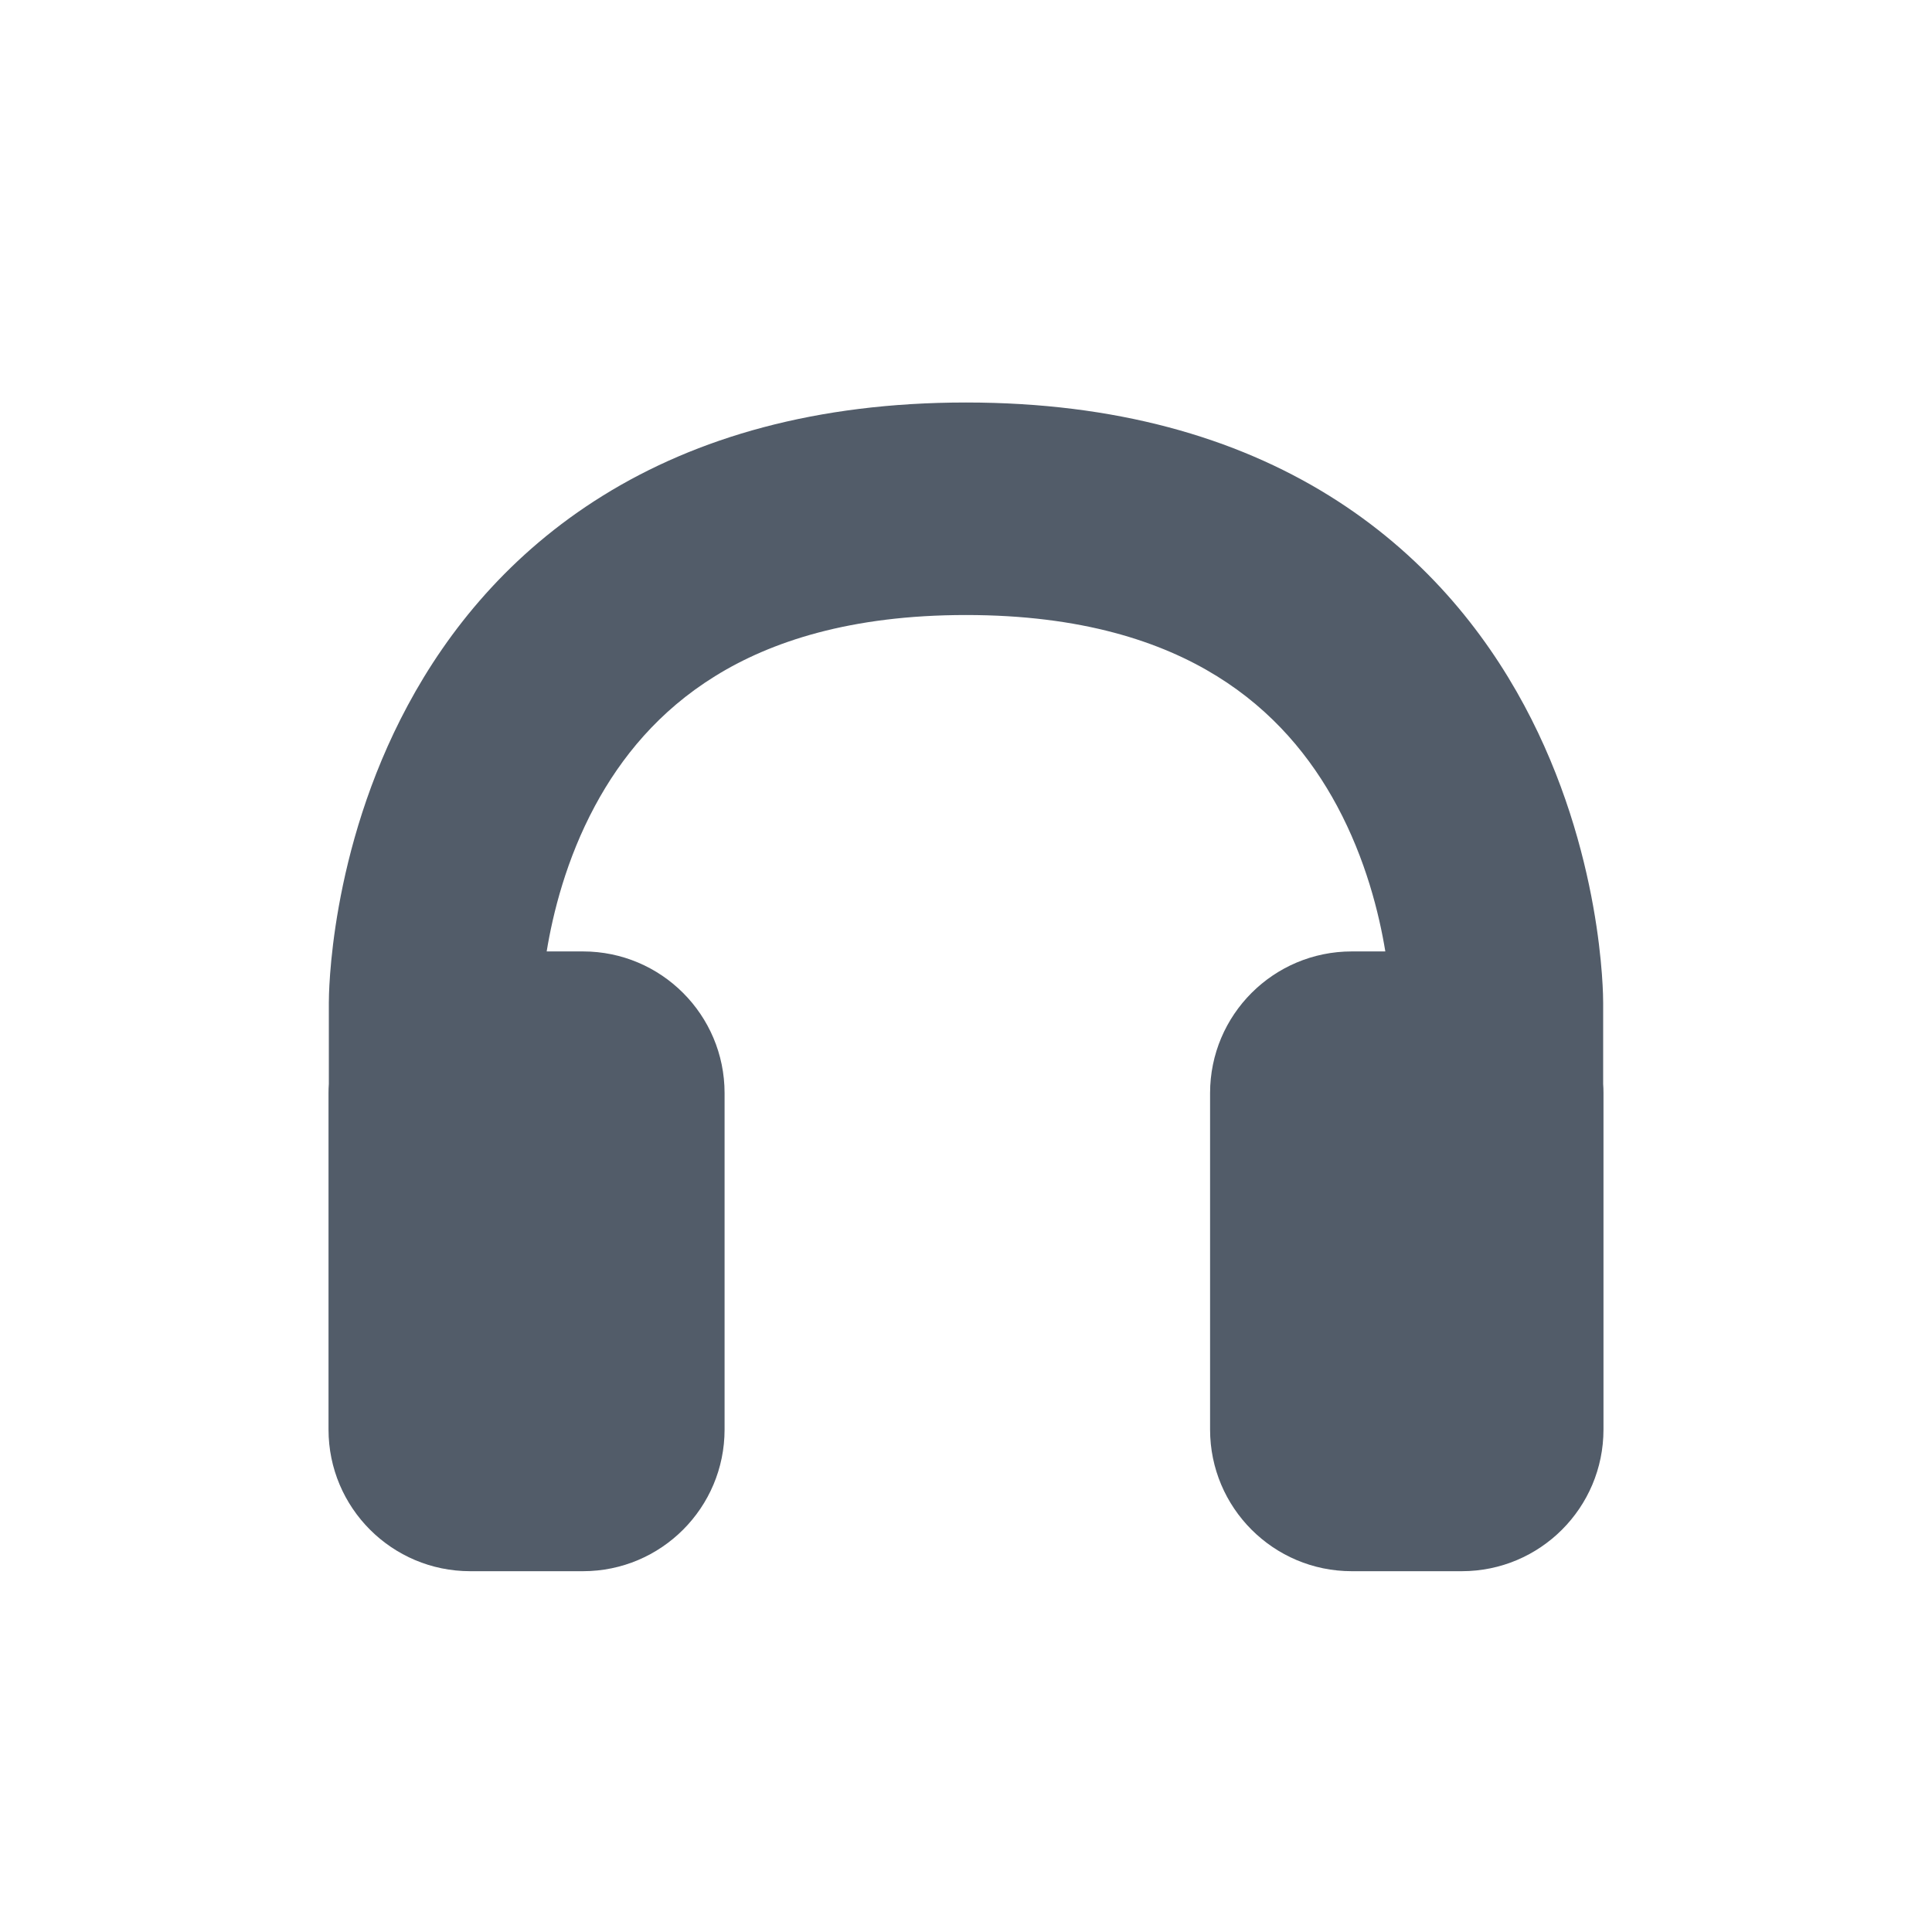<svg width="24" height="24" viewBox="0 0 24 24" fill="none" xmlns="http://www.w3.org/2000/svg">
<path d="M6.791 11.819H7.242C8.213 11.819 9.001 12.607 9.001 13.579V17.758C9.001 18.73 8.213 19.518 7.242 19.518H5.841C4.869 19.518 4.081 18.73 4.081 17.758V13.579C4.081 13.54 4.082 13.502 4.085 13.464L4.085 12.455C4.085 12.373 4.088 10.579 5.066 8.761C5.566 7.83 6.332 6.875 7.491 6.156C8.654 5.435 10.139 5 12 5C13.861 5 15.346 5.435 16.509 6.156C17.668 6.875 18.434 7.831 18.934 8.761C19.912 10.579 19.915 12.373 19.915 12.455L19.915 13.464C19.918 13.502 19.919 13.54 19.919 13.579V17.758C19.919 18.73 19.131 19.518 18.159 19.518H16.792C15.82 19.518 15.032 18.73 15.032 17.758V13.579C15.032 12.607 15.82 11.819 16.792 11.819H17.209C17.132 11.348 16.966 10.676 16.609 10.011C16.285 9.408 15.814 8.831 15.118 8.4C14.426 7.971 13.437 7.64 12 7.64C10.563 7.64 9.573 7.971 8.882 8.4C8.186 8.831 7.715 9.408 7.391 10.011C7.033 10.676 6.868 11.348 6.791 11.819Z" fill="#525C69"/>
</svg>
